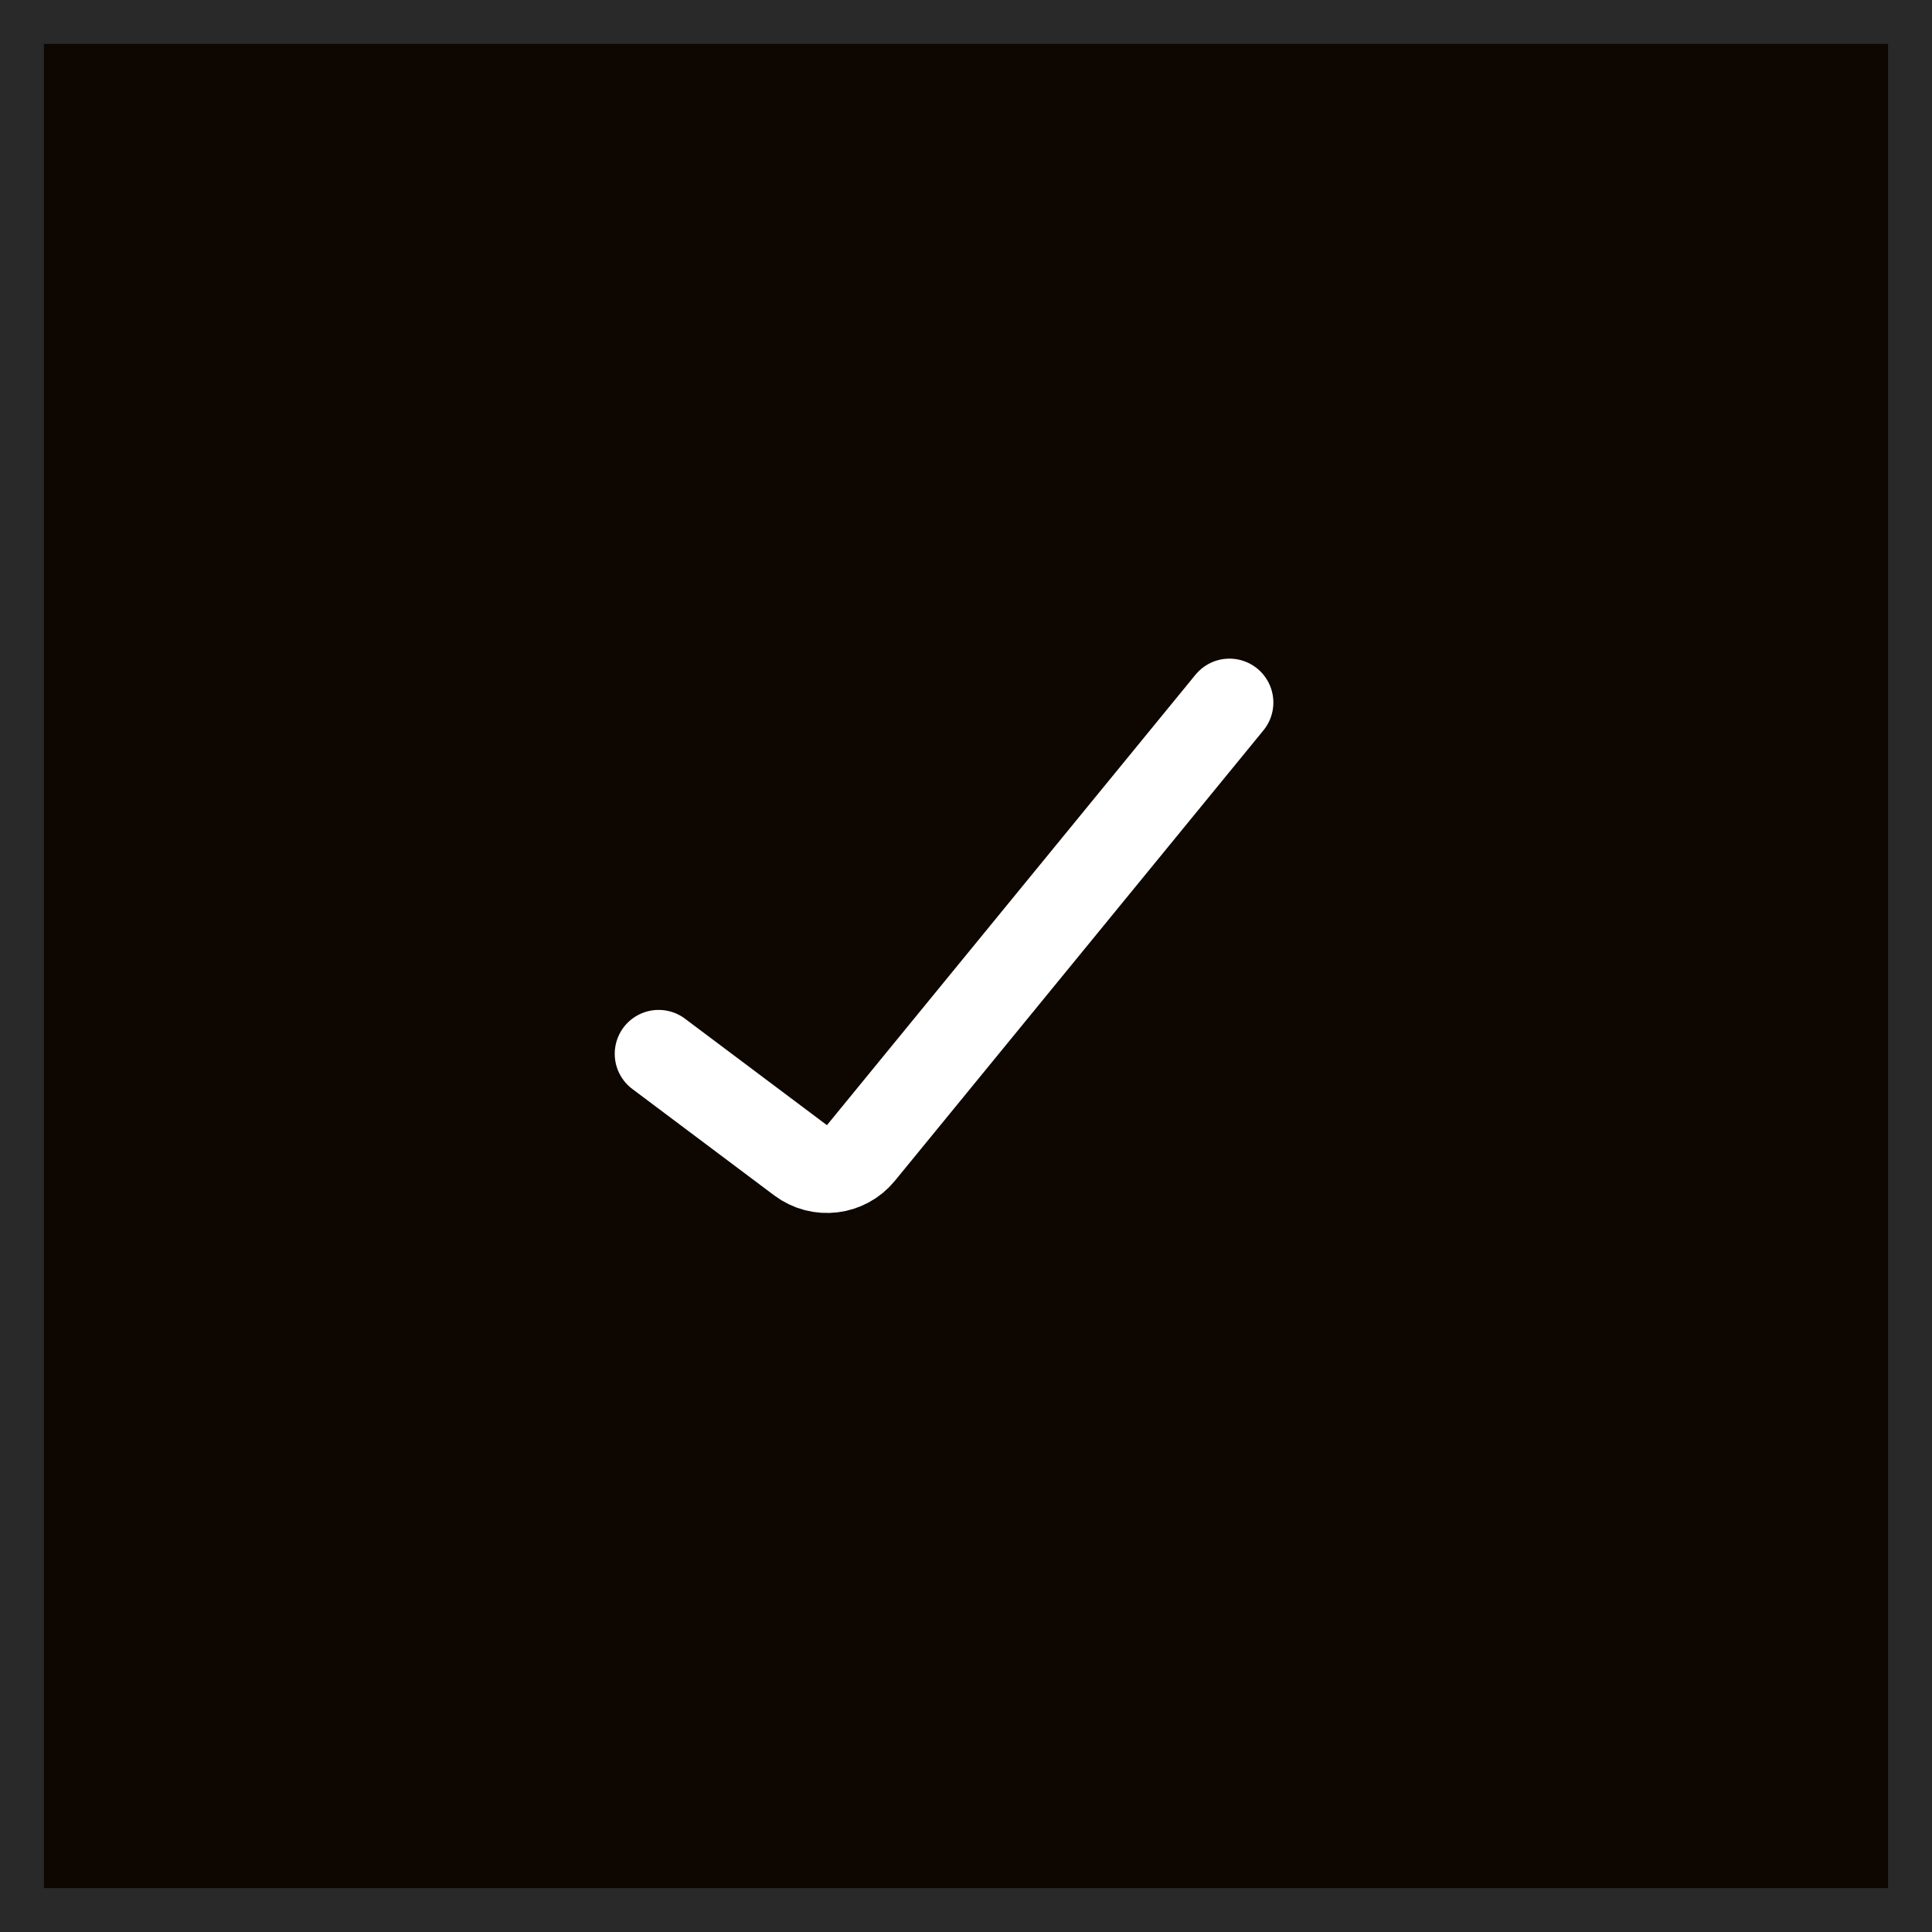 <?xml version="1.0" encoding="UTF-8"?> <svg xmlns="http://www.w3.org/2000/svg" width="44" height="44" viewBox="0 0 44 44" fill="none"><rect x="0" y="0" width="44" height="44" fill="#808080" stroke="none"/><rect x="0.5" y="0.5" width="43" height="43" fill="#0E0600"></rect><rect x="0.5" y="0.5" width="43" height="43" stroke="#292929"></rect><path d="M15 24L18.233 26.425C18.662 26.746 19.268 26.673 19.607 26.258L28 16" stroke="white" stroke-width="2" stroke-linecap="round"></path></svg> 